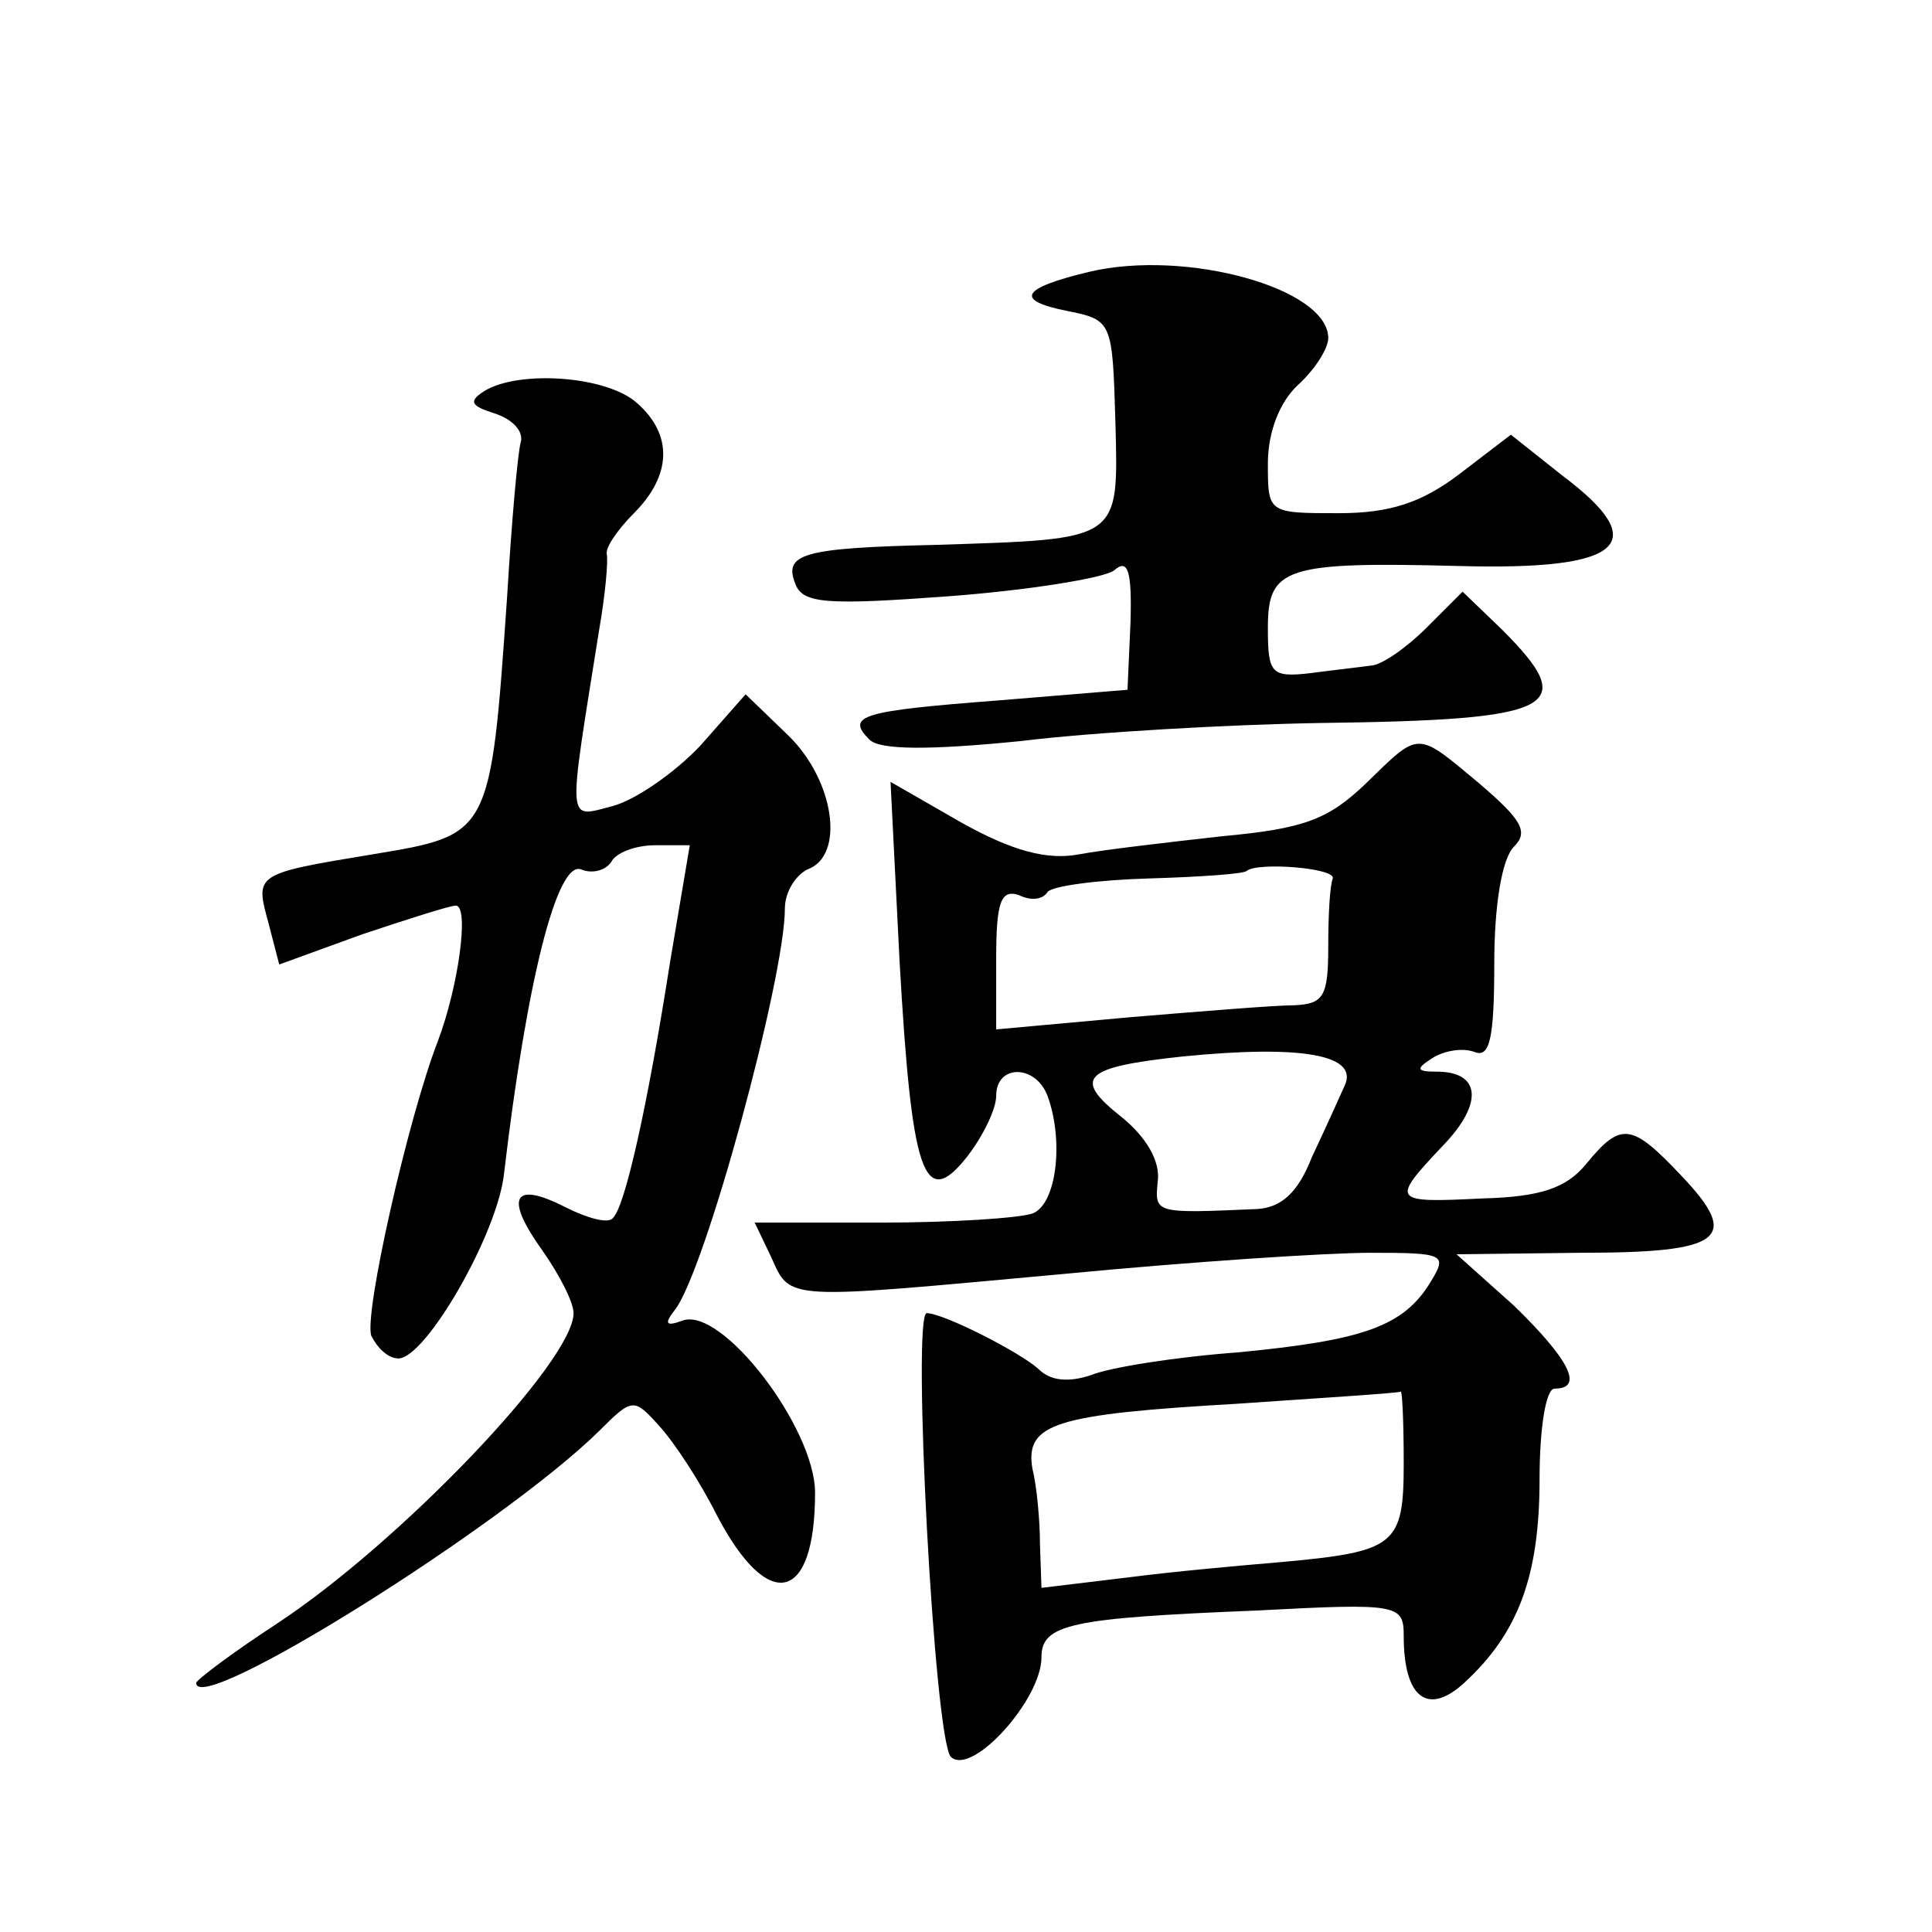 <?xml version="1.0" standalone="no"?>
<!DOCTYPE svg PUBLIC "-//W3C//DTD SVG 20010904//EN"
 "http://www.w3.org/TR/2001/REC-SVG-20010904/DTD/svg10.dtd">
<svg version="1.0" xmlns="http://www.w3.org/2000/svg"
 width="128pt" height="128pt" viewBox="0 0 128 128"
 preserveAspectRatio="xMidYMid meet">
<g transform="translate(0,128) scale(0.1,-0.1)"
fill="#0" stroke="none">
<path d="M722 1100 c-46 -11 -50 -19 -15 -26 30 -6 30 -7 32 -74 2 -79 4 -77 -119
-81 -89 -2 -101 -6 -93 -26 5 -13 21 -14 102 -8 53 4 102 12 109 17 9 8 12 1 11
-34 l-2 -45 -85 -7 c-91 -7 -102 -10 -86 -26 7 -7 40 -7 100 -1 49 6 139 11 199
12 157 2 172 10 120 62 l-26 25 -24 -24 c-13 -13 -30 -25 -37 -25 -7 -1 -25 -3
-40 -5 -26 -3 -28 0 -28 30 0 40 11 44 127 41 109 -3 128 15 68 60 l-34 27 -34
-26 c-25 -19 -46 -26 -80 -26 -47 0 -47 0 -47 33 0 21 8 41 20 52 11 10 20 24 20
31 0 33 -94 59 -158 44z M321 1021 c-11 -7 -9 -10 7 -15 12 -4 19 -12 17 -19 -2
-7 -6 -52 -9 -102 -11 -159 -11 -158 -89 -171 -79 -13 -78 -13 -69 -46 l7 -27 55
20 c30 10 58 19 62 19 9 0 2 -53 -12 -90 -20 -52 -49 -181 -44 -195 4 -8 11 -15
18 -15 18 0 66 83 70 123 15 127 35 207 51 201 7 -3 16 -1 20 5 3 6 16 11 29 11
l23 0 -13 -77 c-15 -96 -30 -163 -38 -170 -3 -4 -17 0 -31 7 -35 18 -41 7 -16 -28
12 -17 21 -35 21 -42 0 -32 -116 -153 -197 -206 -29 -19 -53 -37 -53 -39 0 -23
203 104 267 167 22 22 23 22 40 3 10 -11 27 -37 38 -59 34 -65 65 -58 65 15 0 43
-62 124 -88 114 -11 -4 -12 -2 -5 7 20 25 73 220 73 266 0 11 7 22 15 26 25 9 18
59 -13 89 l-28 27 -30 -34 c-17 -18 -43 -36 -58 -40 -31 -8 -30 -15 -9 117 4 23
6 45 5 50 -1 4 7 16 18 27 25 25 26 52 2 73 -20 18 -78 22 -101 8z M905 761 c-25
-24 -41 -30 -95 -35 -36 -4 -79 -9 -95 -12 -21 -4 -44 2 -78 21 l-47 27 6 -119
c8 -141 16 -166 45 -129 10 13 19 31 19 40 0 21 26 21 34 0 11 -30 6 -72 -10 -78
-9 -3 -53 -6 -100 -6 l-84 0 11 -23 c13 -29 8 -28 194 -11 83 8 174 14 203 14 49
0 51 -1 40 -19 -18 -30 -45 -39 -128 -47 -41 -3 -85 -10 -97 -15 -15 -5 -27 -4
-35 4 -12 11 -63 37 -74 37 -10 0 5 -283 16 -294 14 -13 60 38 60 66 0 22 19 26
143 31 94 5 97 4 97 -17 0 -41 16 -53 40 -31 36 33 50 71 50 135 0 33 4 60 10 60
20 0 9 20 -27 55 l-38 34 82 1 c94 0 107 9 67 51 -33 35 -40 36 -63 8 -13 -16 -30
-22 -69 -23 -60 -3 -61 -2 -26 35 27 28 25 49 -4 49 -14 0 -14 2 -3 9 8 5 20 7
28 4 10 -4 13 9 13 59 0 38 5 69 13 77 10 10 5 18 -23 42 -42 35 -39 35 -75 0z
m-22 -63 c-2 -5 -3 -25 -3 -45 0 -33 -3 -38 -22 -39 -13 0 -62 -4 -110 -8 l-88
-8 0 47 c0 37 3 46 15 42 8 -4 16 -3 19 2 3 4 33 8 67 9 34 1 63 3 65 5 7 6 59
2 57 -5z m8 -137 c-4 -9 -14 -31 -22 -48 -9 -23 -20 -33 -36 -34 -68 -3 -68 -3
-66 18 2 14 -8 30 -24 43 -33 26 -25 33 40 40 80 8 117 1 108 -19z m39 -250 c0
-55 -5 -59 -82 -66 -24 -2 -69 -6 -100 -10 l-58 -7 -1 29 c0 15 -2 38 -5 50 -5
30 15 36 136 43 58 4 106 7 108 8 1 1 2 -20 2 -47z"/>
</g>
</svg>
